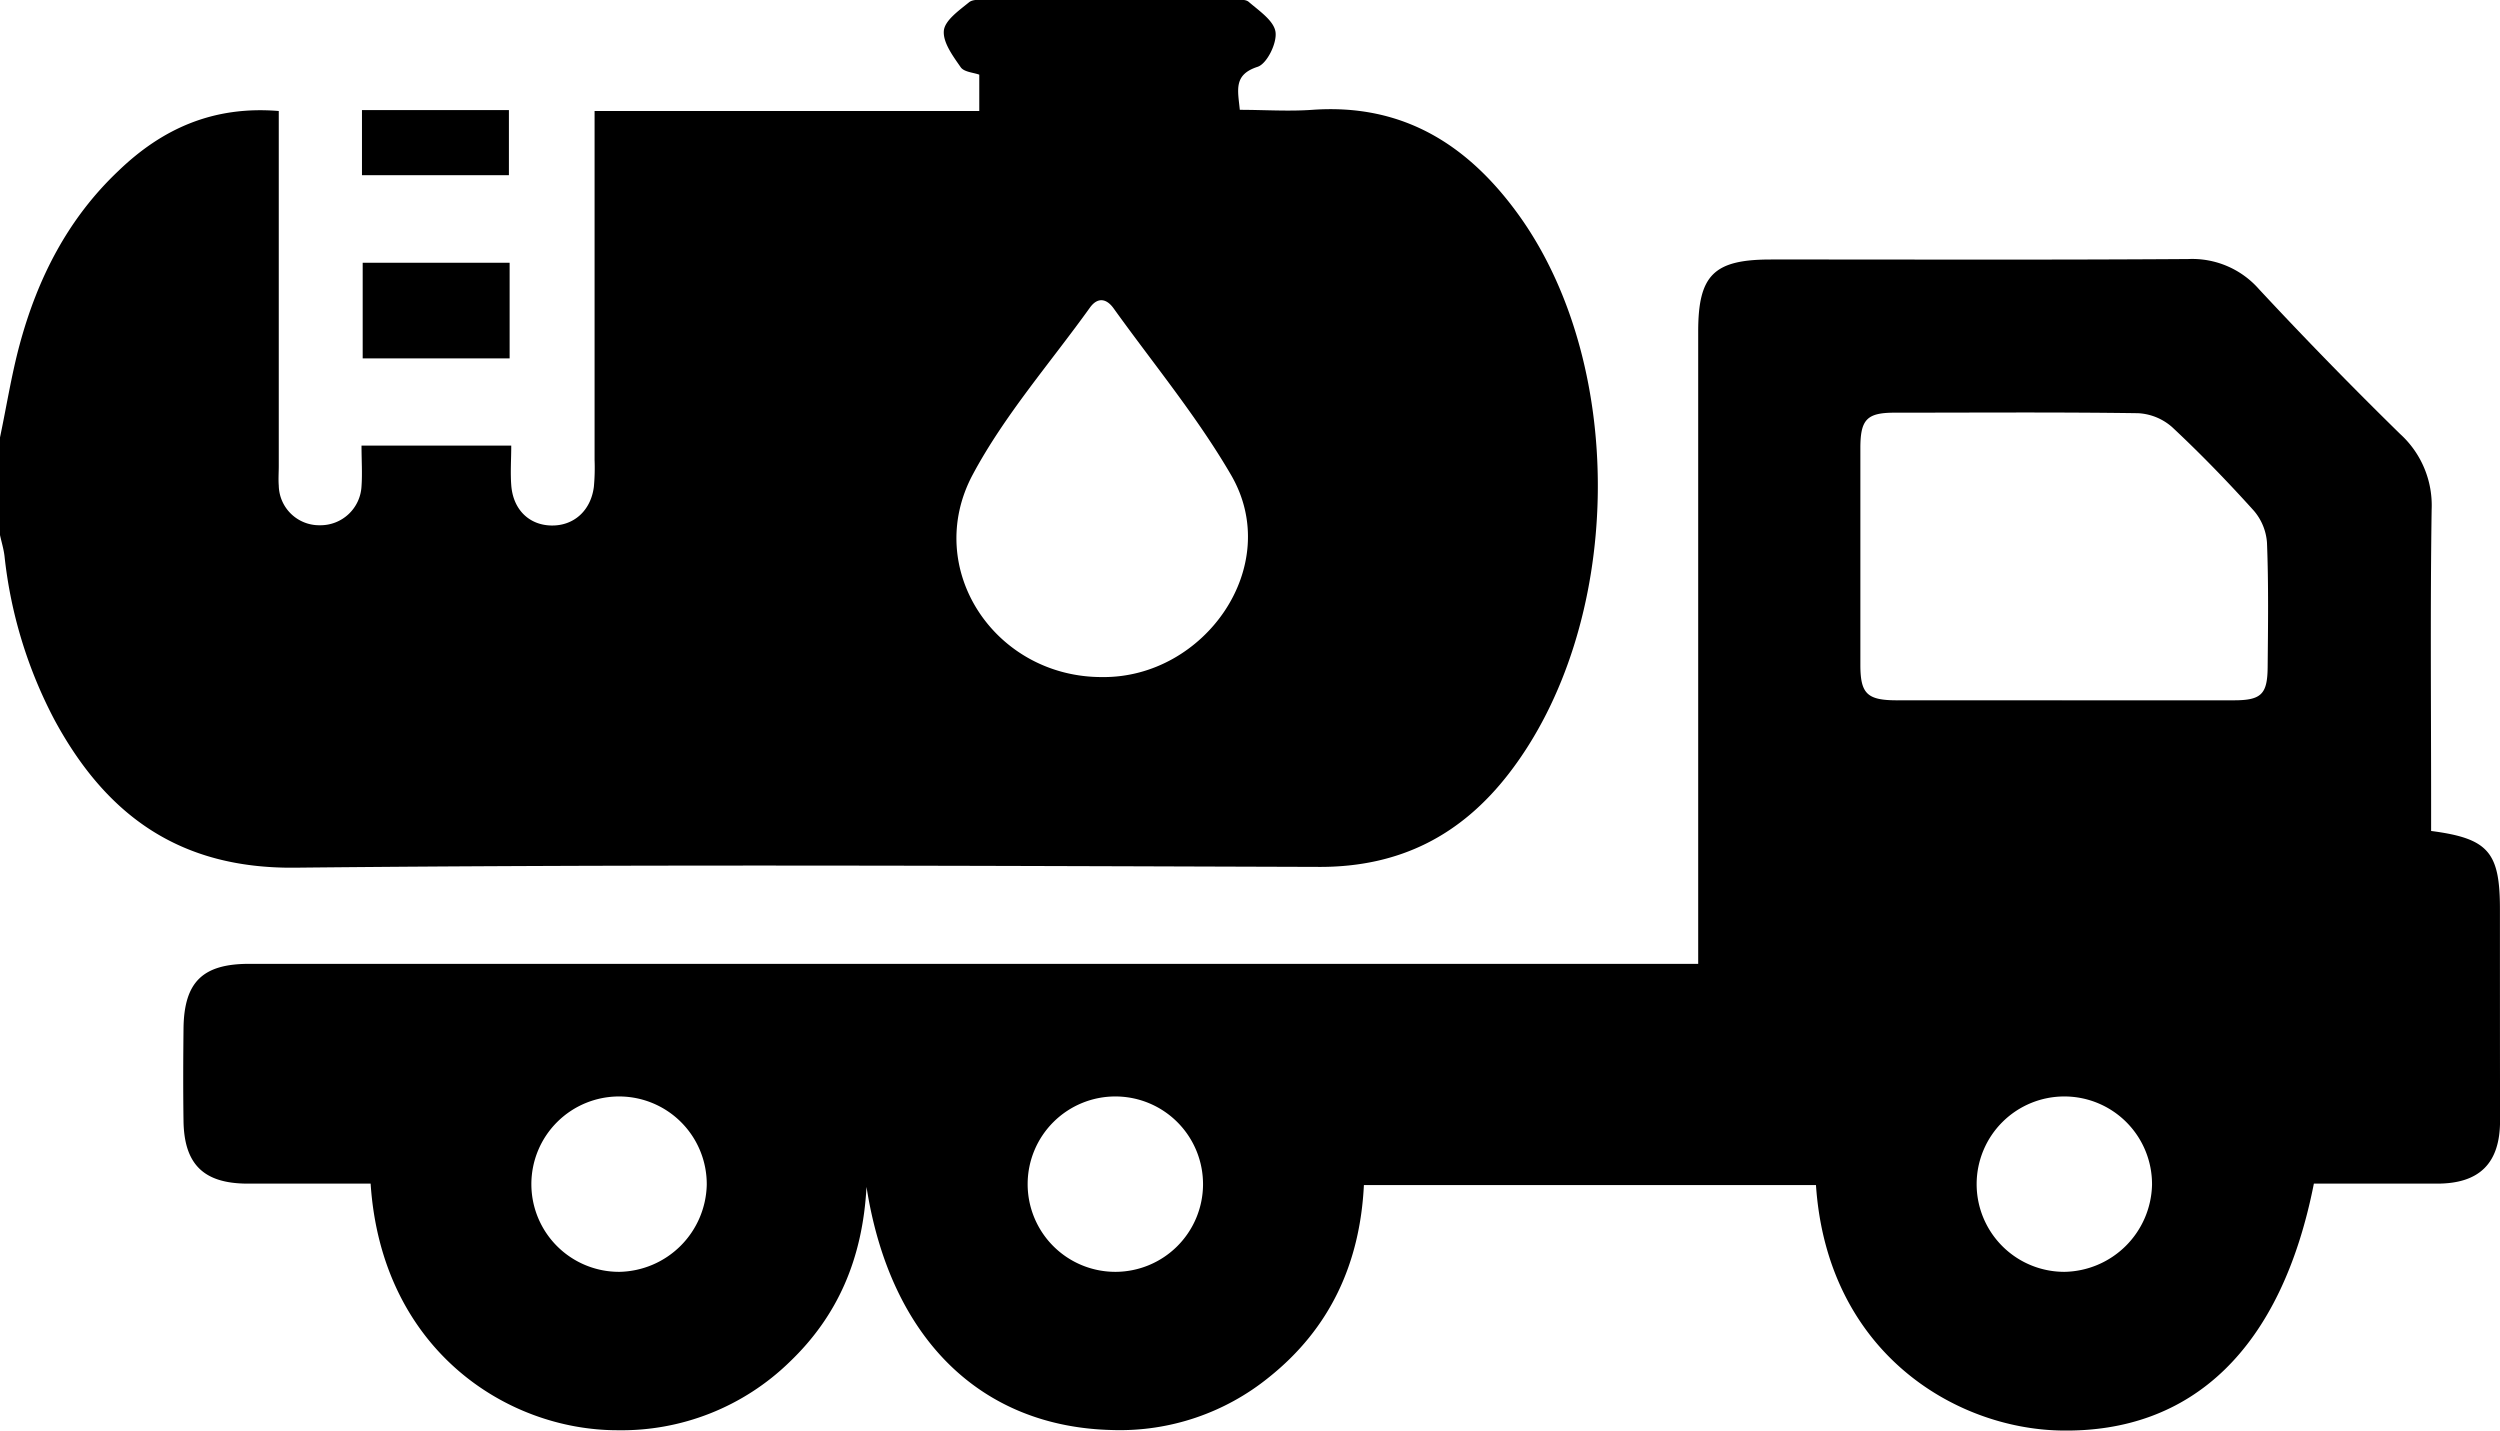 <svg xmlns="http://www.w3.org/2000/svg" xmlns:xlink="http://www.w3.org/1999/xlink" viewBox="0 0 384.01 219.83"><title>Tank</title><g id="Tank_2" data-name="Tank 2"><g id="Tank_1-2" data-name="Tank 1"><path class="tank-1" d="M202.76,133.16c12.29,0,21.69-4.87,29-14.33,17.5-22.63,18.31-62,1.81-85.4-7.79-11-17.87-17.57-32-16.56-3.69.26-7.41,0-11.13,0-.3-3.05-1-5.4,2.74-6.61,1.43-.47,3-3.65,2.74-5.37s-2.52-3.23-4.11-4.6c-.54-.47-1.68-.3-2.55-.3q-18.75,0-37.49,0c-1,0-2.27-.17-2.92.36-1.53,1.25-3.72,2.78-3.87,4.36-.17,1.8,1.4,3.91,2.59,5.62.51.74,2,.82,2.85,1.14v5.58H91.33V70.66a31.36,31.36,0,0,1-.11,4.12c-.47,3.67-3.09,6-6.52,5.94s-5.9-2.45-6.17-6.21c-.15-2,0-3.92,0-6.06h-23c0,2.25.14,4.25,0,6.23a6.31,6.31,0,0,1-6.4,6,6.21,6.21,0,0,1-6.31-6.09c-.08-1,0-2,0-3V17.05c-10.09-.83-17.93,2.75-24.61,9.18C10.38,33.63,5.74,42.82,3,53c-1.25,4.66-2,9.46-3,14.19v15c.23,1.06.56,2.12.69,3.2a69.8,69.8,0,0,0,7.72,25.26c7.93,14.61,19.21,22.81,36.91,22.63C97.8,132.74,150.28,133,202.76,133.16ZM149.41,72.91c4.89-9.15,11.91-17.16,18-25.65,1.18-1.65,2.55-1.43,3.65.11C177.16,55.87,183.89,64,189.12,73c8.1,14-4.14,31.16-19.79,31C152.85,104.07,141.69,87.38,149.41,72.91Z"></path><path class="tank-2" d="M384,139.64c0-8.77-1.78-10.85-10.57-12v-4c0-15.12-.14-30.24.08-45.36a14.8,14.8,0,0,0-4.82-11.6Q357.57,55.79,347,44.43a13.65,13.65,0,0,0-10.88-4.64c-21.37.15-42.74.06-64.11.07-8.76,0-11.16,2.38-11.16,11.06q0,46.29,0,92.6v4.53h-4.38l-48,0-170.2,0c-7.16,0-10,2.81-10.08,9.93-.05,4.75-.07,9.5,0,14.25.11,6.62,3.1,9.54,9.74,9.58,6.24,0,12.47,0,19,0,1.68,25.44,20.85,37.85,37.86,37.88a37,37,0,0,0,26.49-10.48c7.4-7.07,11.22-15.85,11.82-26.9,3.64,23.34,17.61,36.92,37.81,37.35a36.31,36.31,0,0,0,24-8.1c9.42-7.52,14-17.54,14.59-29.53h69.44c1.72,25.61,21.25,37.35,37.48,37.7,20.29.44,34-12.57,39-37.92,6.24,0,12.58,0,18.92,0,6.54,0,9.66-3.14,9.68-9.63C384,161.38,384,150.51,384,139.64ZM95.15,195.36A13.47,13.47,0,1,1,108.56,182,13.69,13.69,0,0,1,95.15,195.36Zm76.24,0a13.47,13.47,0,1,1,13.4-13.31A13.48,13.48,0,0,1,171.39,195.36Zm145.71,0A13.47,13.47,0,1,1,330.56,182,13.69,13.69,0,0,1,317.1,195.36Zm31.22-92.79c-.05,4.08-1,5-5.2,5q-6.57,0-13.12,0H316.88c-8.5,0-17,0-25.5,0-4.57,0-5.61-1-5.62-5.4q0-16.68,0-33.36c0-4.36,1-5.41,5.18-5.42,12.5,0,25-.1,37.49.08a8.57,8.57,0,0,1,5.22,2.14c4.38,4.09,8.56,8.41,12.57,12.86a8.45,8.45,0,0,1,2,4.93C348.47,89.81,348.38,96.19,348.32,102.57Z"></path><path class="tank-3" d="M55.71,55.05H78.28V40.36H55.71Z"></path><path class="tank-4" d="M78.17,16.91H55.6v10H78.17Z"></path><path class="tank-5" d="M291.38,107.62c8.5,0,17,0,25.5,0h0C308.38,107.62,299.88,107.64,291.38,107.62Z"></path></g></g></svg>